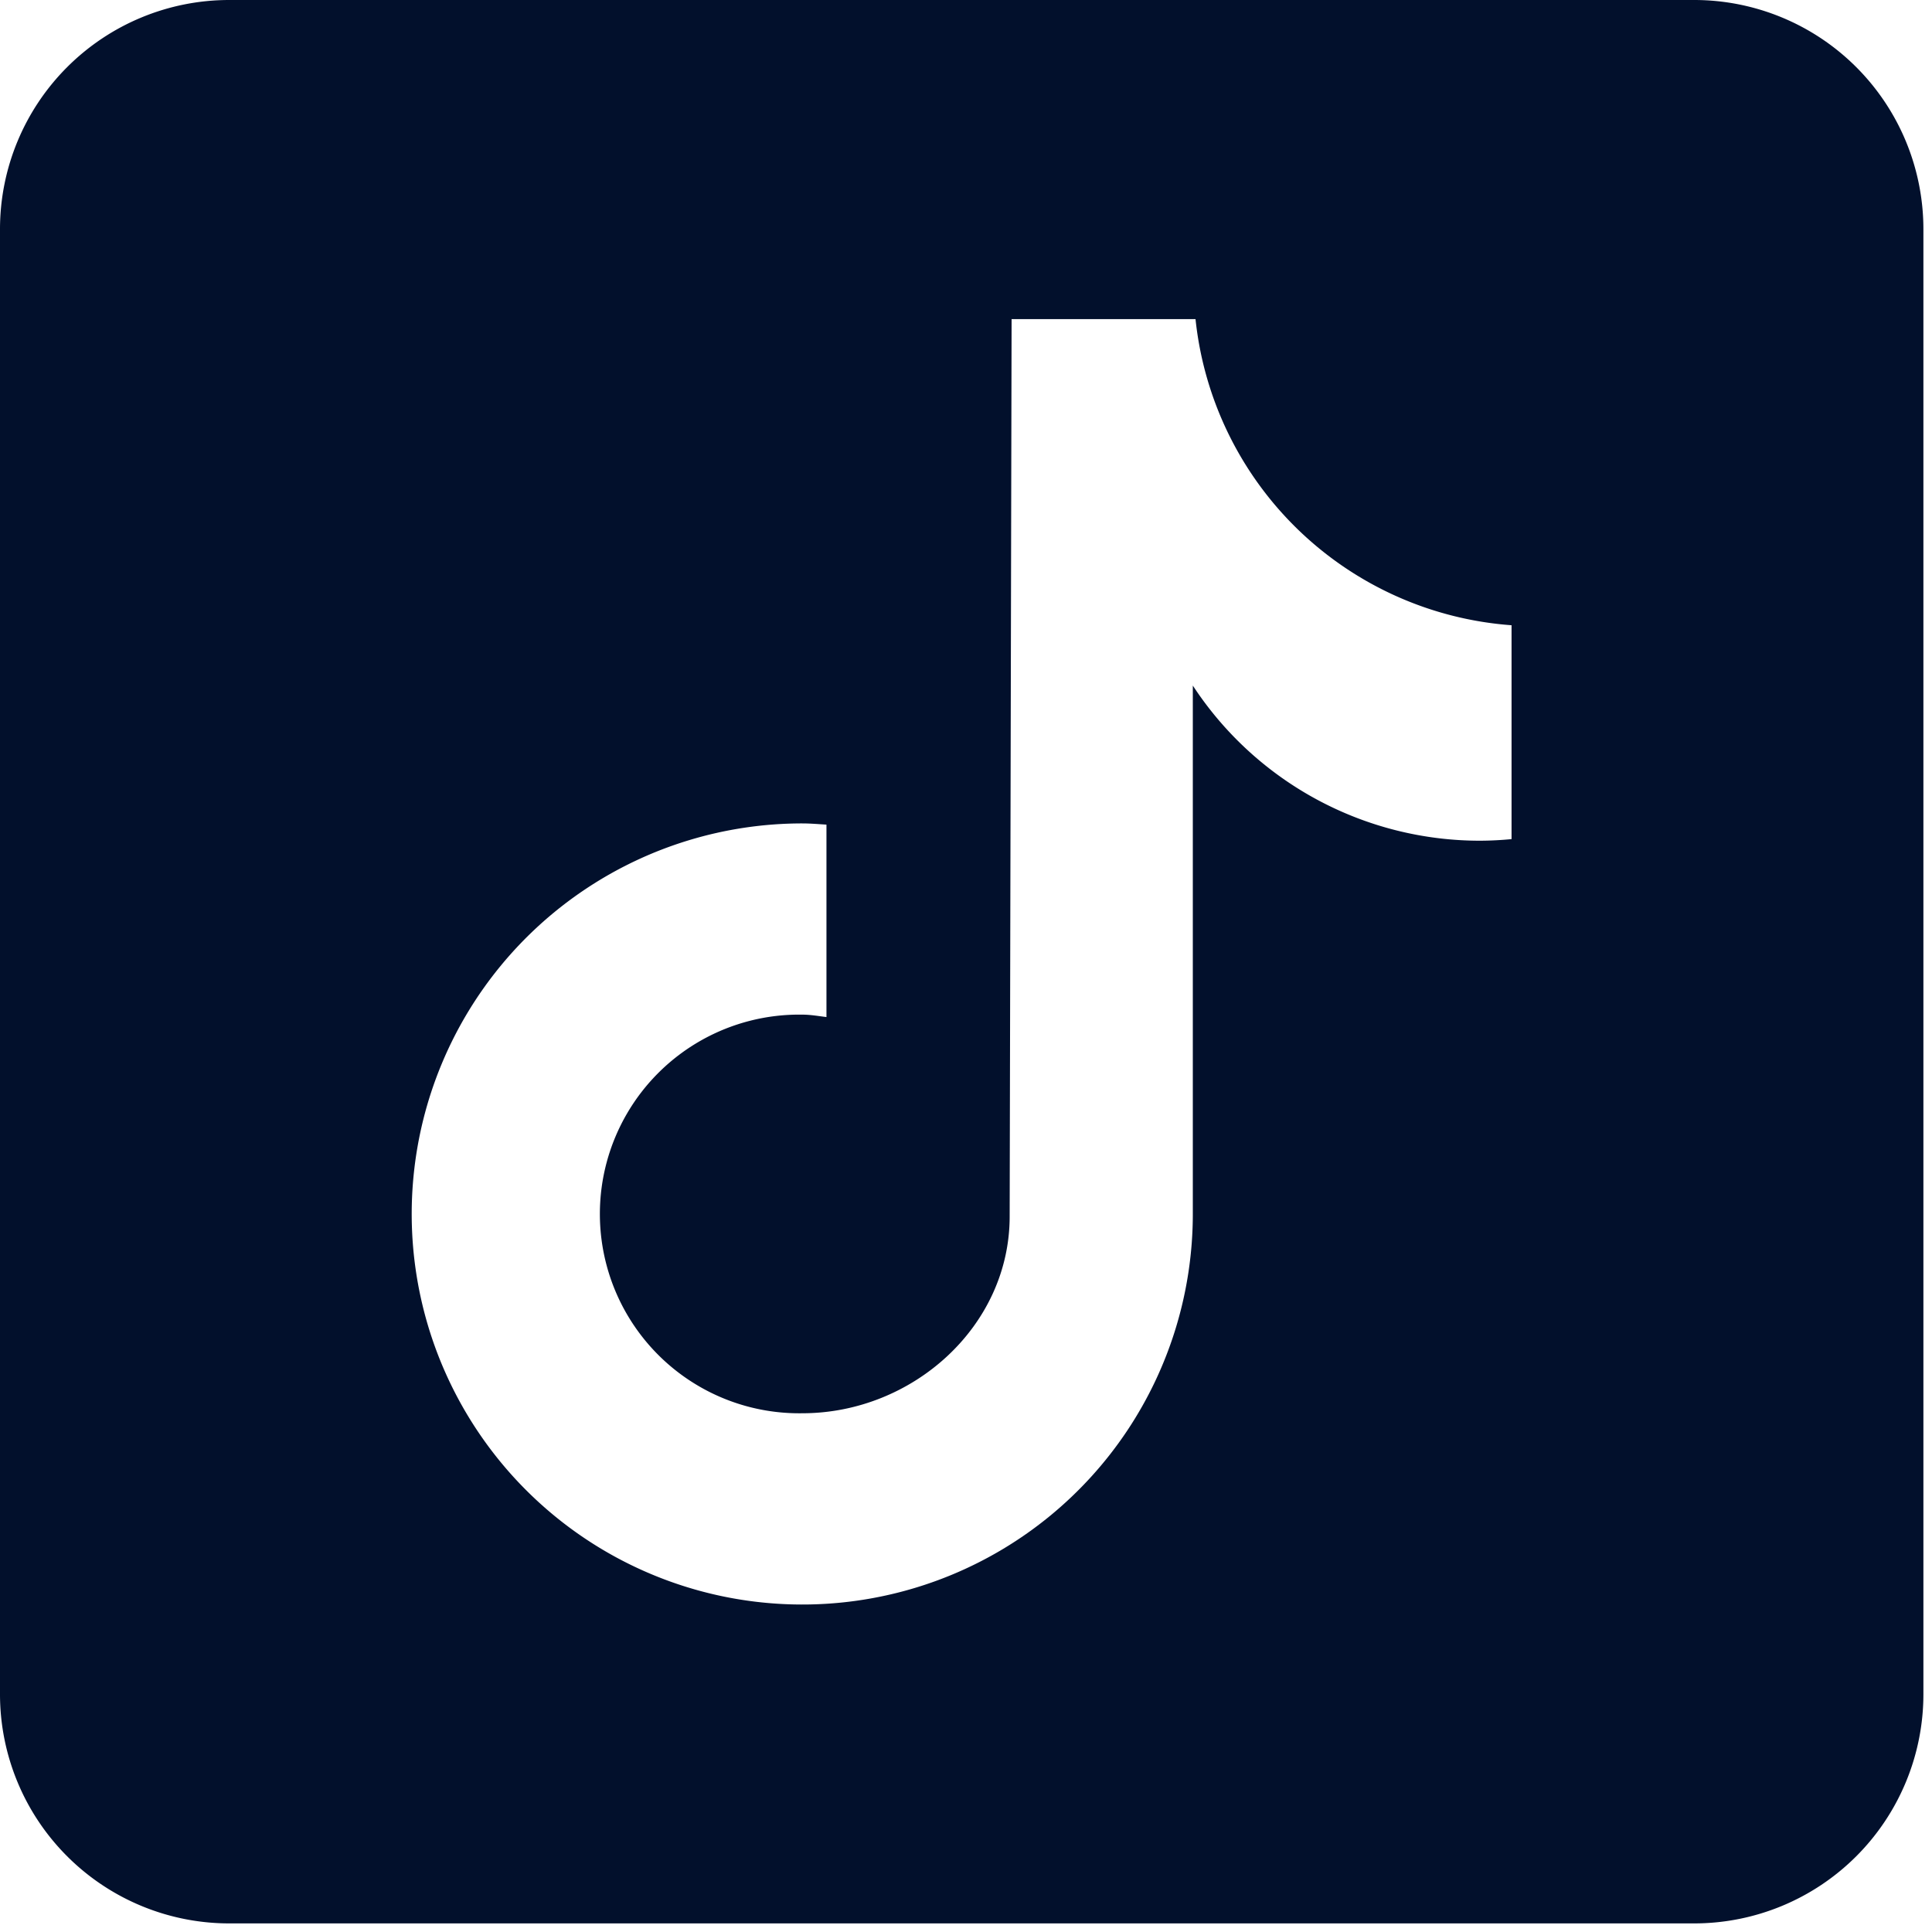<svg width="40" height="40" fill="none" xmlns="http://www.w3.org/2000/svg"><g clip-path="url(#a)"><path d="M35.081 0H4.741A4.746 4.746 0 0 0 0 4.74v30.341a4.746 4.746 0 0 0 4.74 4.741h30.341a4.746 4.746 0 0 0 4.741-4.74V4.74A4.746 4.746 0 0 0 35.082 0Zm-3.786 17.373a7.11 7.11 0 0 1-.655.033 7.104 7.104 0 0 1-5.944-3.212v10.939a8.086 8.086 0 1 1-8.085-8.085c.17 0 .334.015.5.025v3.984c-.166-.02-.329-.05-.5-.05a4.127 4.127 0 1 0 0 8.253c2.28 0 4.293-1.796 4.293-4.075l.04-18.578h3.808a7.1 7.1 0 0 0 6.543 6.338v4.428Z" fill="#02102C"/></g><defs><clipPath id="a"><path fill="#fff" d="M0 0h40v40H0z"/></clipPath></defs></svg>